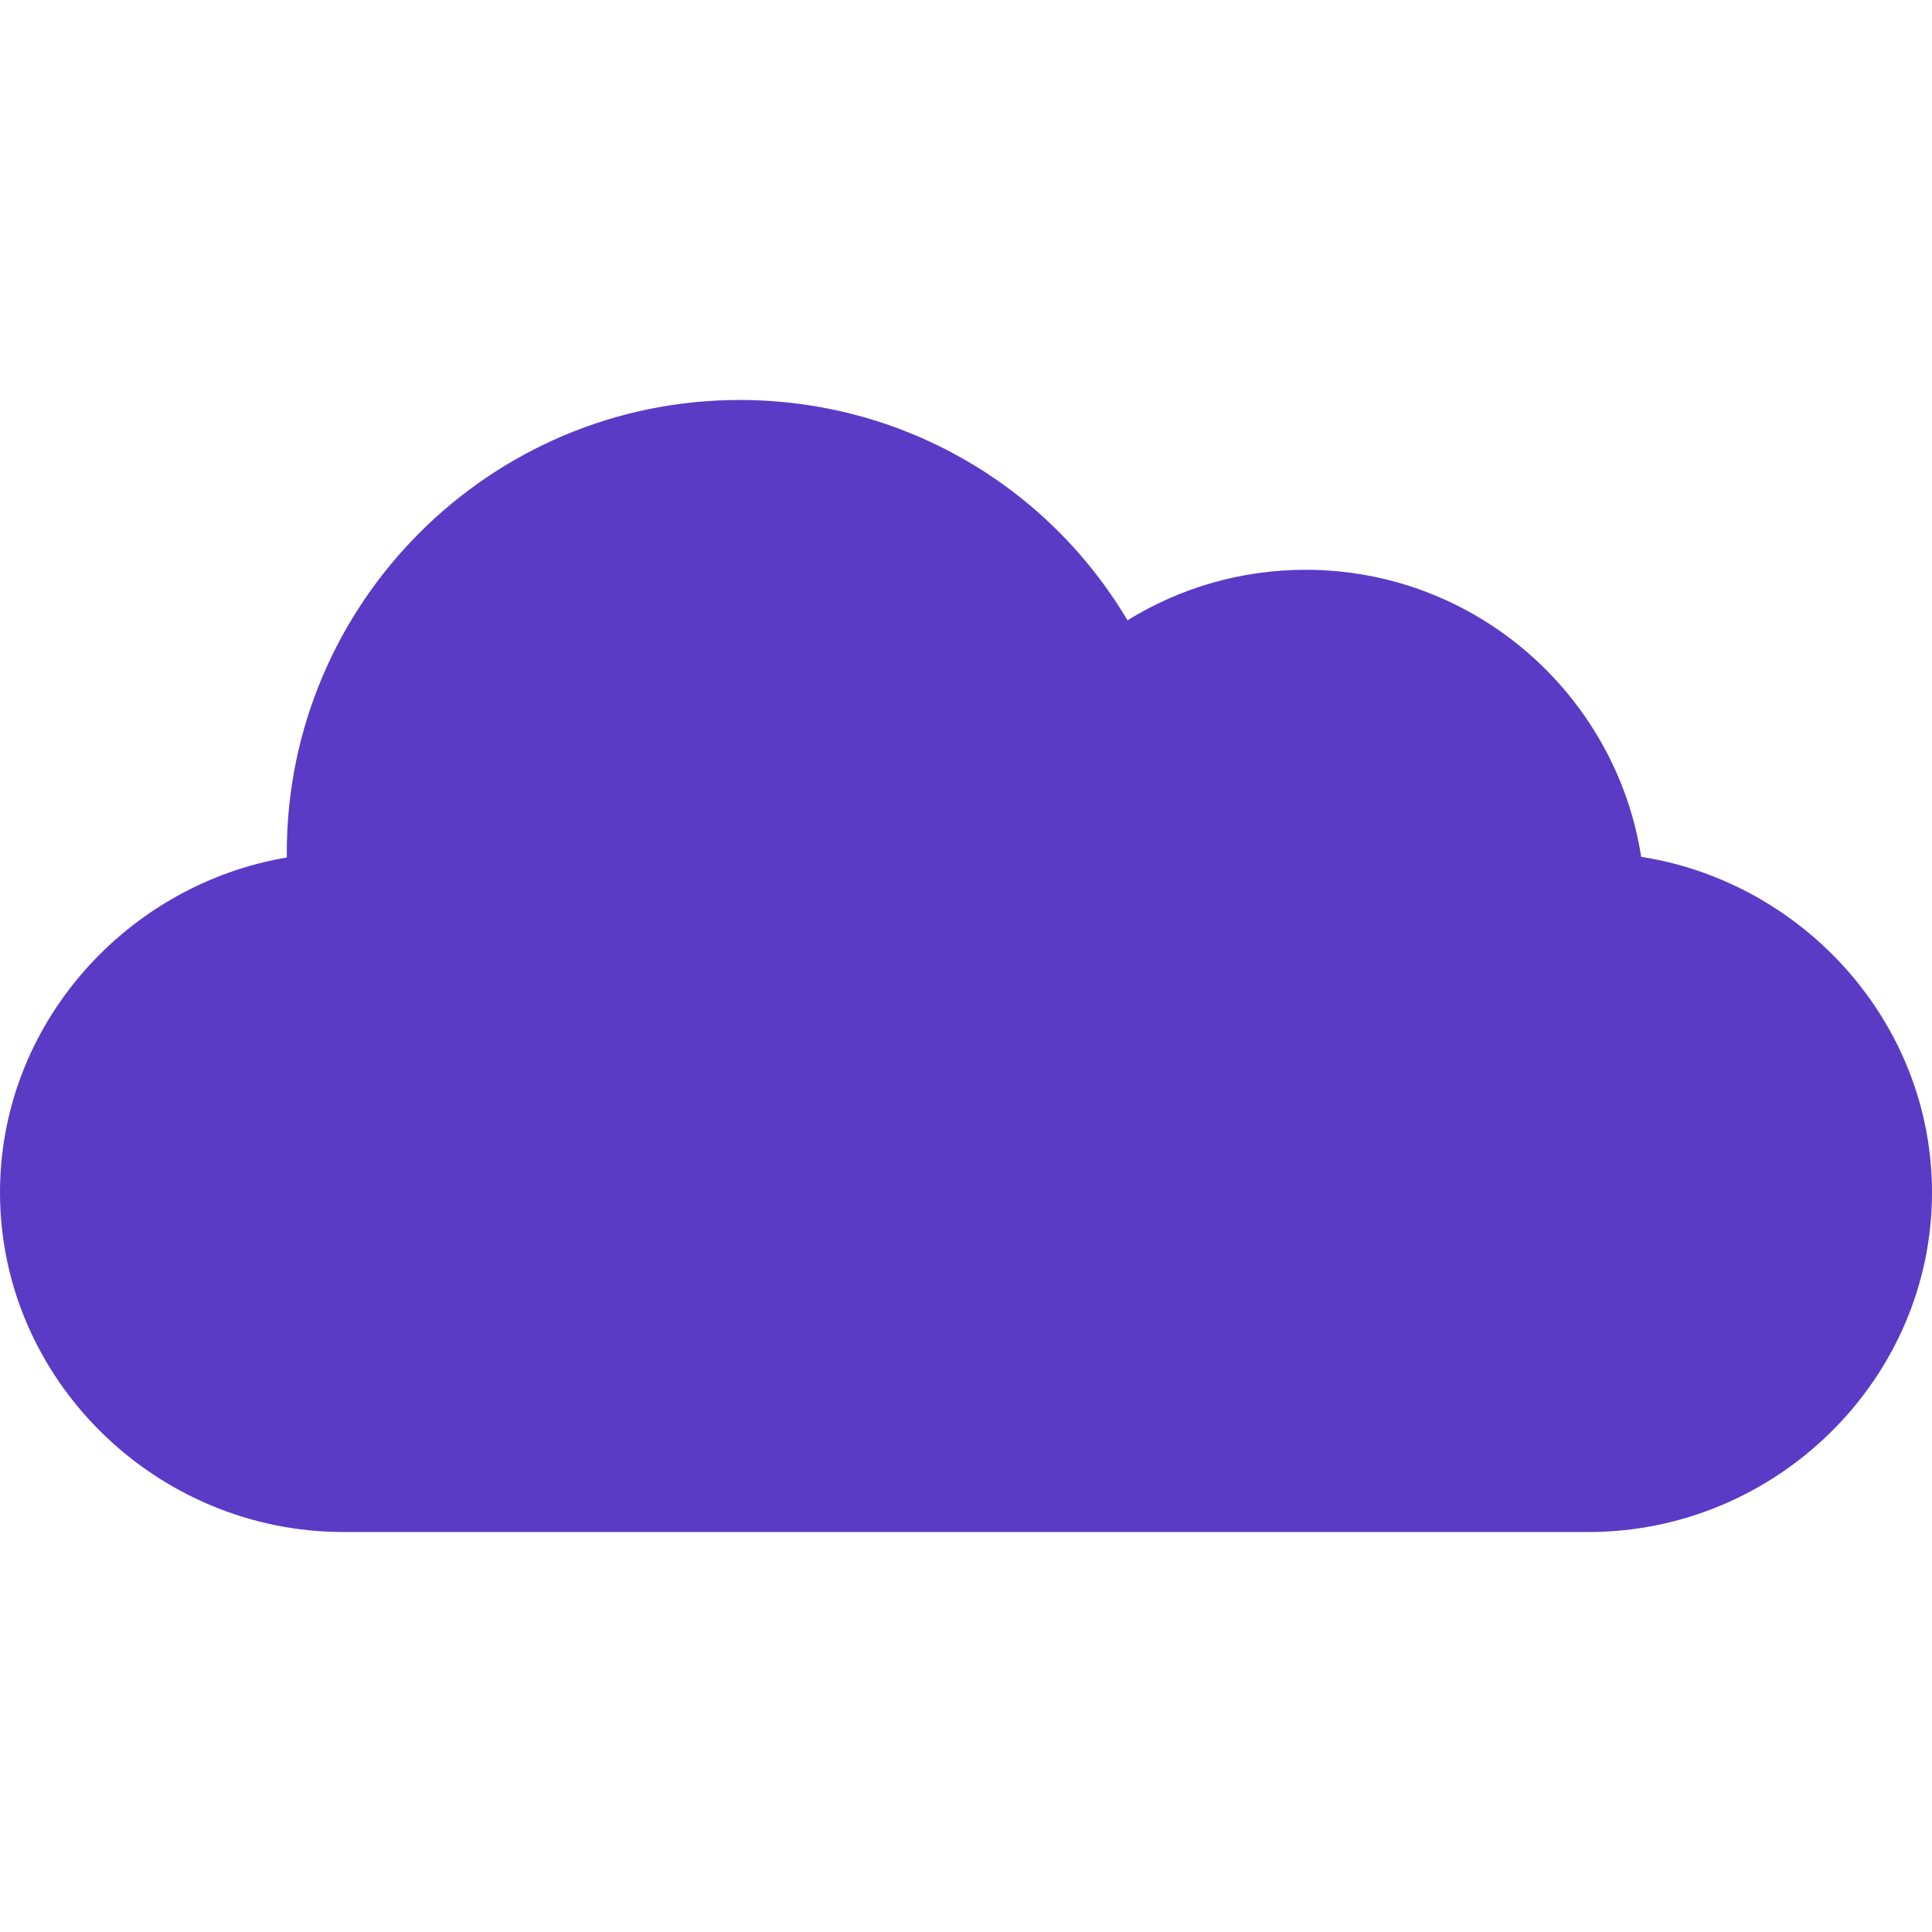 <svg xmlns="http://www.w3.org/2000/svg" version="1.1" xmlns:xlink="http://www.w3.org/1999/xlink" width="512" height="512" x="0" y="0" viewBox="0 0 512 512" style="enable-background:new 0 0 512 512" xml:space="preserve" class=""><g><path d="M434.931 227.069C428.207 184.032 390.897 151 346 151c-16.89 0-33.12 4.673-47.197 13.389C277.387 128.397 238.832 106 196 106c-66.167 0-120 53.833-120 120 0 .41 0 .835.015 1.245C33.49 234.408 0 271.483 0 316c0 49.629 41.371 90 91 90h330c49.629 0 91-40.371 91-90 0-44.897-34.032-82.207-77.069-88.931z" fill="#5a3bc5" opacity="1" data-original="#000000" class=""></path></g></svg>